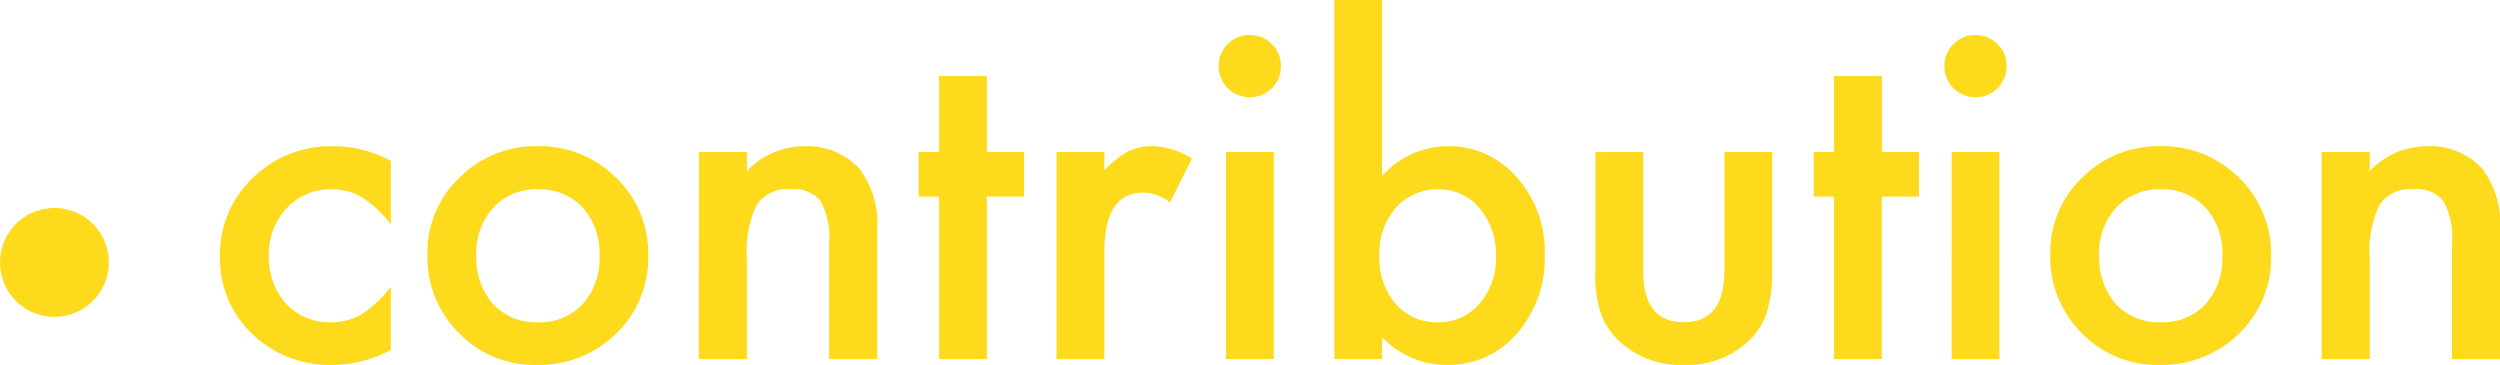 <svg xmlns="http://www.w3.org/2000/svg" width="137.833" height="20.121"><g fill="#fddb1c"><path d="M21.548 8.871v3.5a6.425 6.425 0 0 0-1.617-1.508 3.15 3.15 0 0 0-1.652-.422 3.257 3.257 0 0 0-2.478 1.043 3.658 3.658 0 0 0-.98 2.609 3.741 3.741 0 0 0 .95 2.641 3.2 3.2 0 0 0 2.449 1.032 3.35 3.35 0 0 0 1.676-.41 6.645 6.645 0 0 0 1.652-1.547v3.484a6.924 6.924 0 0 1-3.211.828 6.144 6.144 0 0 1-4.43-1.711 5.71 5.71 0 0 1-1.781-4.277 5.787 5.787 0 0 1 1.8-4.312 6.106 6.106 0 0 1 4.43-1.758 6.619 6.619 0 0 1 3.192.808Zm2.016 5.133a5.672 5.672 0 0 1 1.769-4.211 5.929 5.929 0 0 1 4.313-1.734 5.962 5.962 0 0 1 4.335 1.75 5.811 5.811 0 0 1 1.758 4.284 5.781 5.781 0 0 1-1.77 4.3 6.048 6.048 0 0 1-4.368 1.728 5.8 5.8 0 0 1-4.3-1.758 5.912 5.912 0 0 1-1.737-4.359Zm2.7.047a3.85 3.85 0 0 0 .914 2.707 3.218 3.218 0 0 0 2.473 1.008 3.214 3.214 0 0 0 2.473-1 3.752 3.752 0 0 0 .926-2.66 3.752 3.752 0 0 0-.926-2.66 3.218 3.218 0 0 0-2.473-1.008 3.19 3.19 0 0 0-2.45 1.011 3.667 3.667 0 0 0-.942 2.602Zm12.27-5.672h2.648v1.055a4.322 4.322 0 0 1 3.117-1.371 3.937 3.937 0 0 1 3.102 1.253 5.134 5.134 0 0 1 .959 3.477v7h-2.648v-6.375a4.181 4.181 0 0 0-.469-2.332 1.891 1.891 0 0 0-1.664-.656 2.035 2.035 0 0 0-1.863.867 5.967 5.967 0 0 0-.539 2.988v5.508h-2.649Zm15.873 2.461v8.953h-2.636V10.84h-1.125V8.379h1.125V4.193h2.637v4.184h2.051v2.461Zm3.844-2.461h2.637v1.02a5.035 5.035 0 0 1 1.289-1.043 2.956 2.956 0 0 1 1.359-.293 4.259 4.259 0 0 1 2.18.68l-1.207 2.413a2.517 2.517 0 0 0-1.465-.539q-2.156 0-2.156 3.258v5.918h-2.637Zm11.977 0v11.414h-2.637V8.379Zm-3.036-4.746a1.633 1.633 0 0 1 .5-1.2 1.647 1.647 0 0 1 1.207-.5 1.66 1.66 0 0 1 1.219.5 1.622 1.622 0 0 1 .5 1.207 1.66 1.66 0 0 1-.5 1.219 1.622 1.622 0 0 1-1.207.5 1.66 1.66 0 0 1-1.219-.5 1.674 1.674 0 0 1-.5-1.226ZM76.201 0v9.7a4.865 4.865 0 0 1 3.586-1.641 4.934 4.934 0 0 1 3.844 1.723 6.151 6.151 0 0 1 1.535 4.266 6.279 6.279 0 0 1-1.547 4.359 4.987 4.987 0 0 1-3.876 1.714 4.932 4.932 0 0 1-3.542-1.528v1.2h-2.634V0Zm6.27 14.168a3.942 3.942 0 0 0-.888-2.675 2.854 2.854 0 0 0-2.262-1.052 3.032 3.032 0 0 0-2.367 1.02 3.787 3.787 0 0 0-.9 2.625 3.843 3.843 0 0 0 .891 2.66 2.961 2.961 0 0 0 2.344 1.02 2.907 2.907 0 0 0 2.273-1.02 3.744 3.744 0 0 0 .912-2.578Zm8.121-5.789v6.551q0 2.836 2.238 2.836t2.241-2.836V8.379h2.637v6.614a7.354 7.354 0 0 1-.34 2.367 3.976 3.976 0 0 1-1.137 1.601 5 5 0 0 1-3.4 1.16 4.979 4.979 0 0 1-3.387-1.16 4.041 4.041 0 0 1-1.16-1.605 6.528 6.528 0 0 1-.326-2.363V8.384Zm13.16 2.461v8.953h-2.634V10.84h-1.125V8.379h1.125V4.193h2.637v4.184h2.046v2.461Zm6.48-2.461v11.414h-2.631V8.379Zm-3.031-4.746a1.633 1.633 0 0 1 .5-1.2 1.647 1.647 0 0 1 1.207-.5 1.66 1.66 0 0 1 1.219.5 1.622 1.622 0 0 1 .5 1.207 1.66 1.66 0 0 1-.5 1.219 1.622 1.622 0 0 1-1.207.5 1.66 1.66 0 0 1-1.219-.5 1.674 1.674 0 0 1-.5-1.226Zm5.836 10.371a5.672 5.672 0 0 1 1.764-4.211 5.929 5.929 0 0 1 4.313-1.734 5.962 5.962 0 0 1 4.336 1.746 5.811 5.811 0 0 1 1.762 4.288 5.781 5.781 0 0 1-1.77 4.3 6.048 6.048 0 0 1-4.371 1.728 5.8 5.8 0 0 1-4.3-1.758 5.912 5.912 0 0 1-1.735-4.359Zm2.7.047a3.85 3.85 0 0 0 .914 2.707 3.218 3.218 0 0 0 2.473 1.008 3.214 3.214 0 0 0 2.473-1 3.752 3.752 0 0 0 .926-2.66 3.752 3.752 0 0 0-.926-2.66 3.218 3.218 0 0 0-2.473-1.008 3.19 3.19 0 0 0-2.449 1.008 3.667 3.667 0 0 0-.944 2.605Zm12.264-5.672h2.648v1.055a4.322 4.322 0 0 1 3.117-1.371 3.937 3.937 0 0 1 3.105 1.254 5.134 5.134 0 0 1 .962 3.476v7h-2.648v-6.375a4.181 4.181 0 0 0-.469-2.332 1.891 1.891 0 0 0-1.664-.656 2.035 2.035 0 0 0-1.863.867 5.967 5.967 0 0 0-.539 2.988v5.508h-2.649ZM3 11.468a3 3 0 1 1-3 3 3 3 0 0 1 3-3Z"/></g></svg>